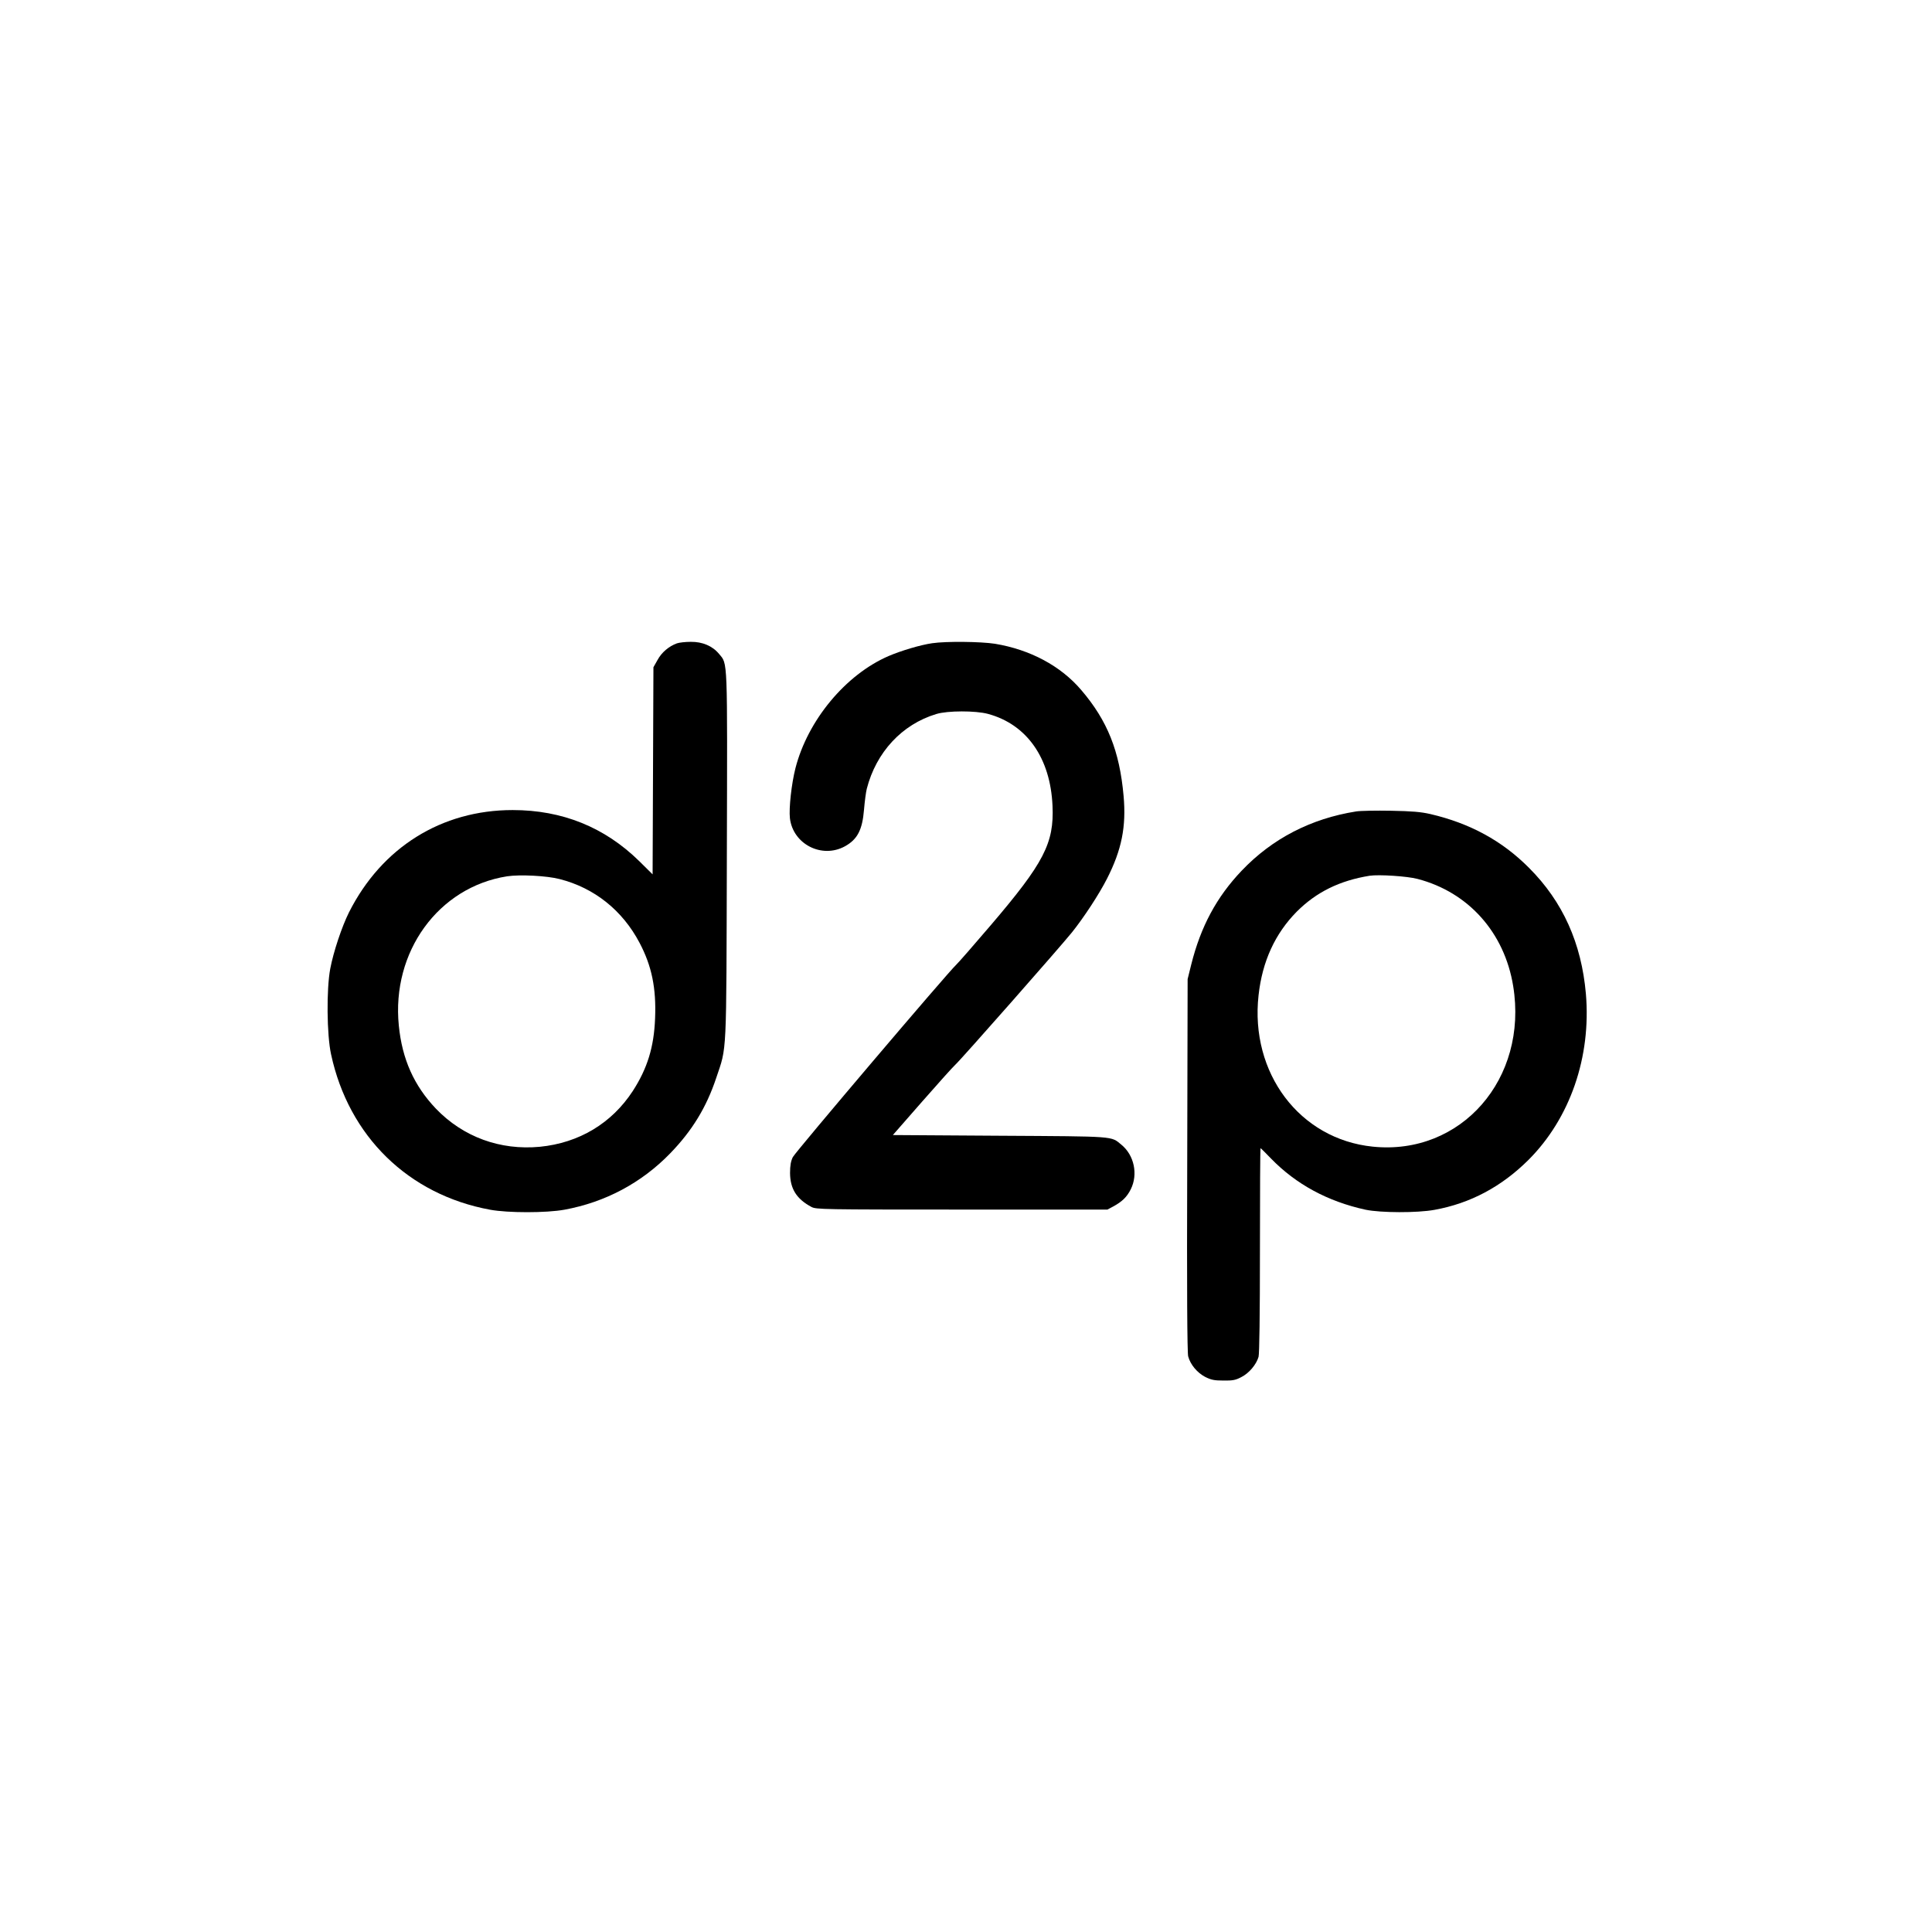 <?xml version="1.0" encoding="UTF-8"?>
<svg data-bbox="237.375 465.098 912.421 535.316" viewBox="0 0 1400 1400" height="1866.667" width="1866.667" xmlns="http://www.w3.org/2000/svg" data-type="shape">
    <g>
        <path d="M490.5 466.2c-5.8 2.1-11.1 6.6-14 12l-3 5.3-.3 75-.3 75.1-9.7-9.6c-25.1-24.6-55.8-37-91.7-37-51.6 0-94.9 27.1-118.6 74.1-5.2 10.4-11.3 28.7-13.6 40.9-2.8 14.8-2.5 47.9.6 62 12.8 59.5 56.1 101.7 115.2 112.6 12.9 2.4 40.8 2.4 53.9 0 29.5-5.4 55.9-19.4 76.7-40.9 15.9-16.4 26.2-33.3 33.3-54.6 7.8-23.3 7.3-13 7.7-161 .4-145.6.7-138.6-5.7-146.3-4.7-5.7-12-8.8-20.4-8.7-3.9 0-8.4.5-10.1 1.1zm-85 170.8c25.2 6.4 45.6 22.7 58 46.3 8.8 16.7 12.1 32.8 11.2 54.6-.8 20.9-5.6 36.3-16.1 52.6-15.3 23.5-39 37.7-67.4 40.5-28.8 2.7-55.6-7.1-75.3-27.6-15.9-16.7-24.5-35.9-26.9-60.2-5.4-53.5 28.7-100.4 78.5-108.2 9.3-1.4 28.8-.4 38 2z"/>
        <path d="M675.5 466.1c-8.4 1.2-22.5 5.4-31.6 9.3-31.2 13.5-58.6 46.6-67.5 81.3-2.9 11.5-4.8 29-4 36.2 2.2 18.8 23.1 29.5 39.8 20.4 9.1-5 12.7-11.9 13.9-26.6.5-6 1.4-12.8 2-15.1 6.8-26.5 25.5-46.7 50.4-54.2 8.2-2.5 28.4-2.5 37.4-.1 28.2 7.6 45.3 32 46.8 66.7 1.2 27-6.2 41.3-44.8 86.5-12.2 14.3-23.4 27.1-24.9 28.5-5.6 5-116.5 135.6-118.5 139.5-1.4 2.9-2 6-2 11.5.1 11.5 4.7 18.8 15.5 24.6 3.4 1.8 7.9 1.9 109 1.9h105.5l4.1-2.2c6.5-3.5 10-6.9 12.8-12.5 5.4-10.8 2.5-24.7-6.8-32.3-7.7-6.3-3.2-6-87.9-6.5l-77.7-.5 21-24c11.6-13.2 22.5-25.4 24.3-27 4.2-3.8 75.8-85.1 84.5-95.9 8.5-10.6 19.8-27.8 25.5-39.1 10.5-20.7 13.9-37.5 11.9-59.7-2.9-32.6-11.7-54.6-30.7-76.8-14.9-17.5-37.1-29.3-62.5-33.5-10.3-1.6-35.3-1.9-45.5-.4z"/>
        <path d="M982.7 588c-32.8 5.2-60.8 19.7-82.9 42.9-18.2 19.1-29.7 40.5-36.6 68.1l-2.6 10.5-.3 134.8c-.3 90.1 0 136 .7 138.6 1.6 5.9 6.4 11.7 12.2 14.8 4.4 2.2 6.6 2.7 13.3 2.7 6.7.1 8.9-.3 13-2.5 5.6-2.8 10.9-9.1 12.5-14.7.6-2.4 1-29.7 1-77.5 0-40.5.2-73.7.4-73.7s3.7 3.4 7.7 7.6c18 18.5 40.9 31 68.4 37 10.9 2.3 37.5 2.4 50 .1 26-4.7 48.6-16.8 68.1-36.2 30.1-30.1 45.5-74.5 41.6-120.3-3.2-36.7-16.7-66.8-41.2-91.3-19.6-19.7-42.8-32.3-71.5-39-7-1.6-13.3-2.1-28.5-2.4-10.7-.2-22.1 0-25.3.5zm44.5 48.9c36.9 9.6 63 38.9 69.3 77.6 11 67.3-37.8 123-101.8 116.4-52.9-5.4-89-53.3-82.7-109.7 2.7-24.6 12-44.7 27.7-60.6 14.2-14.2 31.1-22.5 52.8-26 6.7-1 27.1.3 34.7 2.3z"/>
    </g>
</svg>
